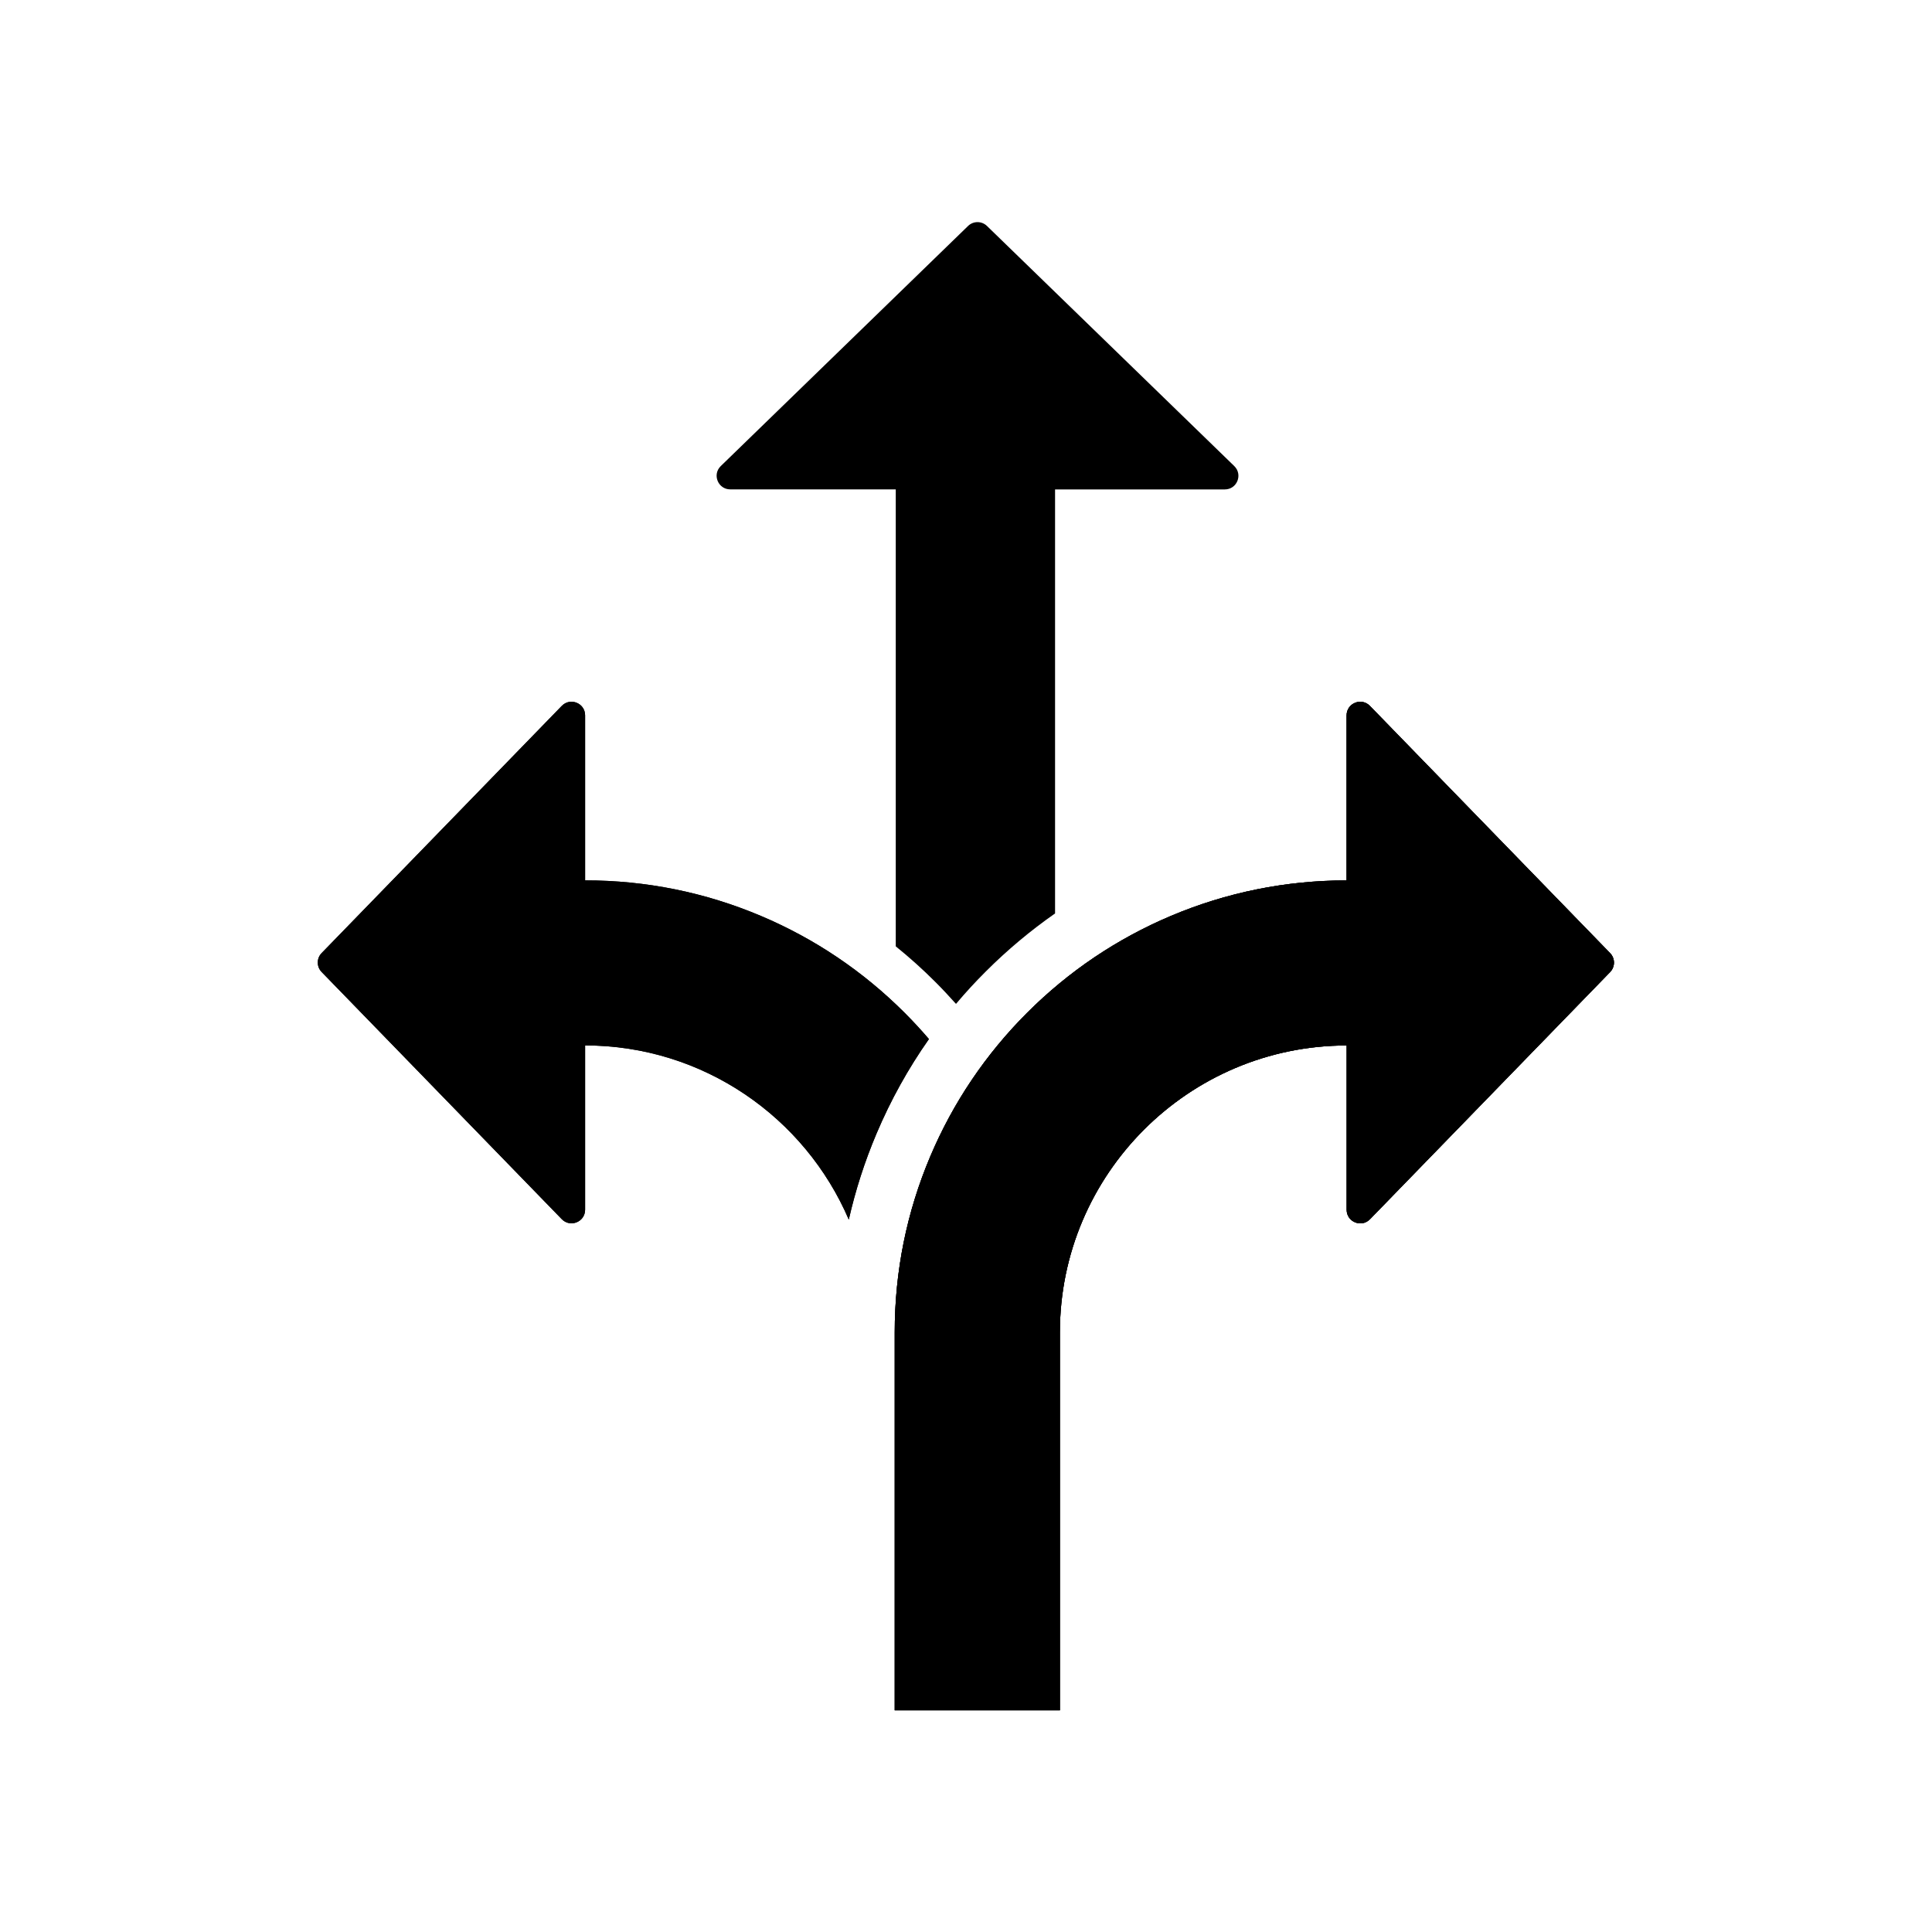 <svg xmlns="http://www.w3.org/2000/svg" xmlns:xlink="http://www.w3.org/1999/xlink" width="1080" zoomAndPan="magnify" viewBox="0 0 810 810" height="1080" preserveAspectRatio="xMidYMid meet" version="1.0"><defs><clipPath id="0bdff5d319"><path d="M 375 294 L 677 294 L 677 717.203 L 375 717.203 Z M 375 294 " clip-rule="nonzero"/></clipPath><clipPath id="a56c24c6cf"><path d="M 375 294 L 677 294 L 677 717.203 L 375 717.203 Z M 375 294 " clip-rule="nonzero"/></clipPath></defs><g clip-path="url(#0bdff5d319)"><path fill="#000000" d="M 675.043 399.598 L 574.344 295.957 C 570.785 292.289 564.57 294.816 564.57 299.93 L 564.57 369.113 C 539.027 369.133 514.238 374.137 490.883 384.012 C 468.297 393.566 448.027 407.219 430.633 424.609 C 413.234 442.004 399.578 462.266 390.02 484.84 C 380.121 508.227 375.117 533.039 375.117 558.613 L 375.117 717.062 L 444.363 717.062 L 444.363 558.613 C 444.363 492.316 498.289 438.371 564.59 438.316 L 564.59 507.195 C 564.59 512.309 570.805 514.836 574.363 511.168 L 675.062 407.527 C 677.191 405.324 677.191 401.801 675.043 399.598 Z M 675.043 399.598 " fill-opacity="1" fill-rule="nonzero"/><path fill="#000000" d="M 675.043 399.598 L 574.344 295.957 C 570.785 292.289 564.57 294.816 564.57 299.93 L 564.57 369.113 C 539.027 369.133 514.238 374.137 490.883 384.012 C 468.297 393.566 448.027 407.219 430.633 424.609 C 413.234 442.004 399.578 462.266 390.02 484.84 C 380.121 508.227 375.117 533.039 375.117 558.613 L 375.117 717.062 L 444.363 717.062 L 444.363 558.613 C 444.363 492.316 498.289 438.371 564.59 438.316 L 564.59 507.195 C 564.59 512.309 570.805 514.836 574.363 511.168 L 675.062 407.527 C 677.191 405.324 677.191 401.801 675.043 399.598 Z M 675.043 399.598 " fill-opacity="1" fill-rule="nonzero"/></g><path fill="#000000" d="M 367.473 475.285 C 373.418 461.234 380.77 447.98 389.461 435.629 C 386.207 431.836 382.812 428.152 379.254 424.594 C 361.855 407.203 341.586 393.547 319.004 383.996 C 295.645 374.117 270.859 369.098 245.312 369.098 L 245.312 299.91 C 245.312 294.801 239.098 292.273 235.539 295.938 L 134.844 399.582 C 132.691 401.785 132.691 405.305 134.844 407.508 L 235.539 511.152 C 239.098 514.816 245.312 512.289 245.312 507.18 L 245.312 438.301 C 294.852 438.336 337.469 468.457 355.859 511.332 C 358.641 499.051 362.508 487.023 367.473 475.285 Z M 367.473 475.285 " fill-opacity="1" fill-rule="nonzero"/><path fill="#000000" d="M 517.473 195.402 L 413.793 94.738 C 411.59 92.59 408.066 92.59 405.863 94.738 L 302.184 195.402 C 298.516 198.961 301.047 205.172 306.16 205.172 L 375.551 205.172 L 375.551 396.762 C 381.312 401.422 386.859 406.391 392.152 411.699 C 395.113 414.66 398.004 417.75 400.805 420.891 C 404.762 416.195 408.918 411.664 413.309 407.293 C 422.32 398.281 432.023 390.172 442.34 382.965 L 442.34 205.191 L 513.516 205.191 C 518.629 205.191 521.141 198.977 517.473 195.402 Z M 517.473 195.402 " fill-opacity="1" fill-rule="nonzero"/><path fill="#000000" d="M 367.473 475.285 C 373.418 461.234 380.77 447.98 389.461 435.629 C 386.207 431.836 382.812 428.152 379.254 424.594 C 361.855 407.203 341.586 393.547 319.004 383.996 C 295.645 374.117 270.859 369.098 245.312 369.098 L 245.312 299.91 C 245.312 294.801 239.098 292.273 235.539 295.938 L 134.844 399.582 C 132.691 401.785 132.691 405.305 134.844 407.508 L 235.539 511.152 C 239.098 514.816 245.312 512.289 245.312 507.18 L 245.312 438.301 C 294.852 438.336 337.469 468.457 355.859 511.332 C 358.641 499.051 362.508 487.023 367.473 475.285 Z M 367.473 475.285 " fill-opacity="1" fill-rule="nonzero"/><g clip-path="url(#a56c24c6cf)"><path fill="#000000" d="M 675.043 399.598 L 574.344 295.957 C 570.785 292.289 564.57 294.816 564.57 299.93 L 564.57 369.113 C 539.027 369.133 514.238 374.137 490.883 384.012 C 468.297 393.566 448.027 407.219 430.633 424.609 C 413.234 442.004 399.578 462.266 390.02 484.84 C 380.121 508.227 375.117 533.039 375.117 558.613 L 375.117 717.062 L 444.363 717.062 L 444.363 558.613 C 444.363 492.316 498.289 438.371 564.59 438.316 L 564.59 507.195 C 564.59 512.309 570.805 514.836 574.363 511.168 L 675.062 407.527 C 677.191 405.324 677.191 401.801 675.043 399.598 Z M 675.043 399.598 " fill-opacity="1" fill-rule="nonzero"/></g></svg>